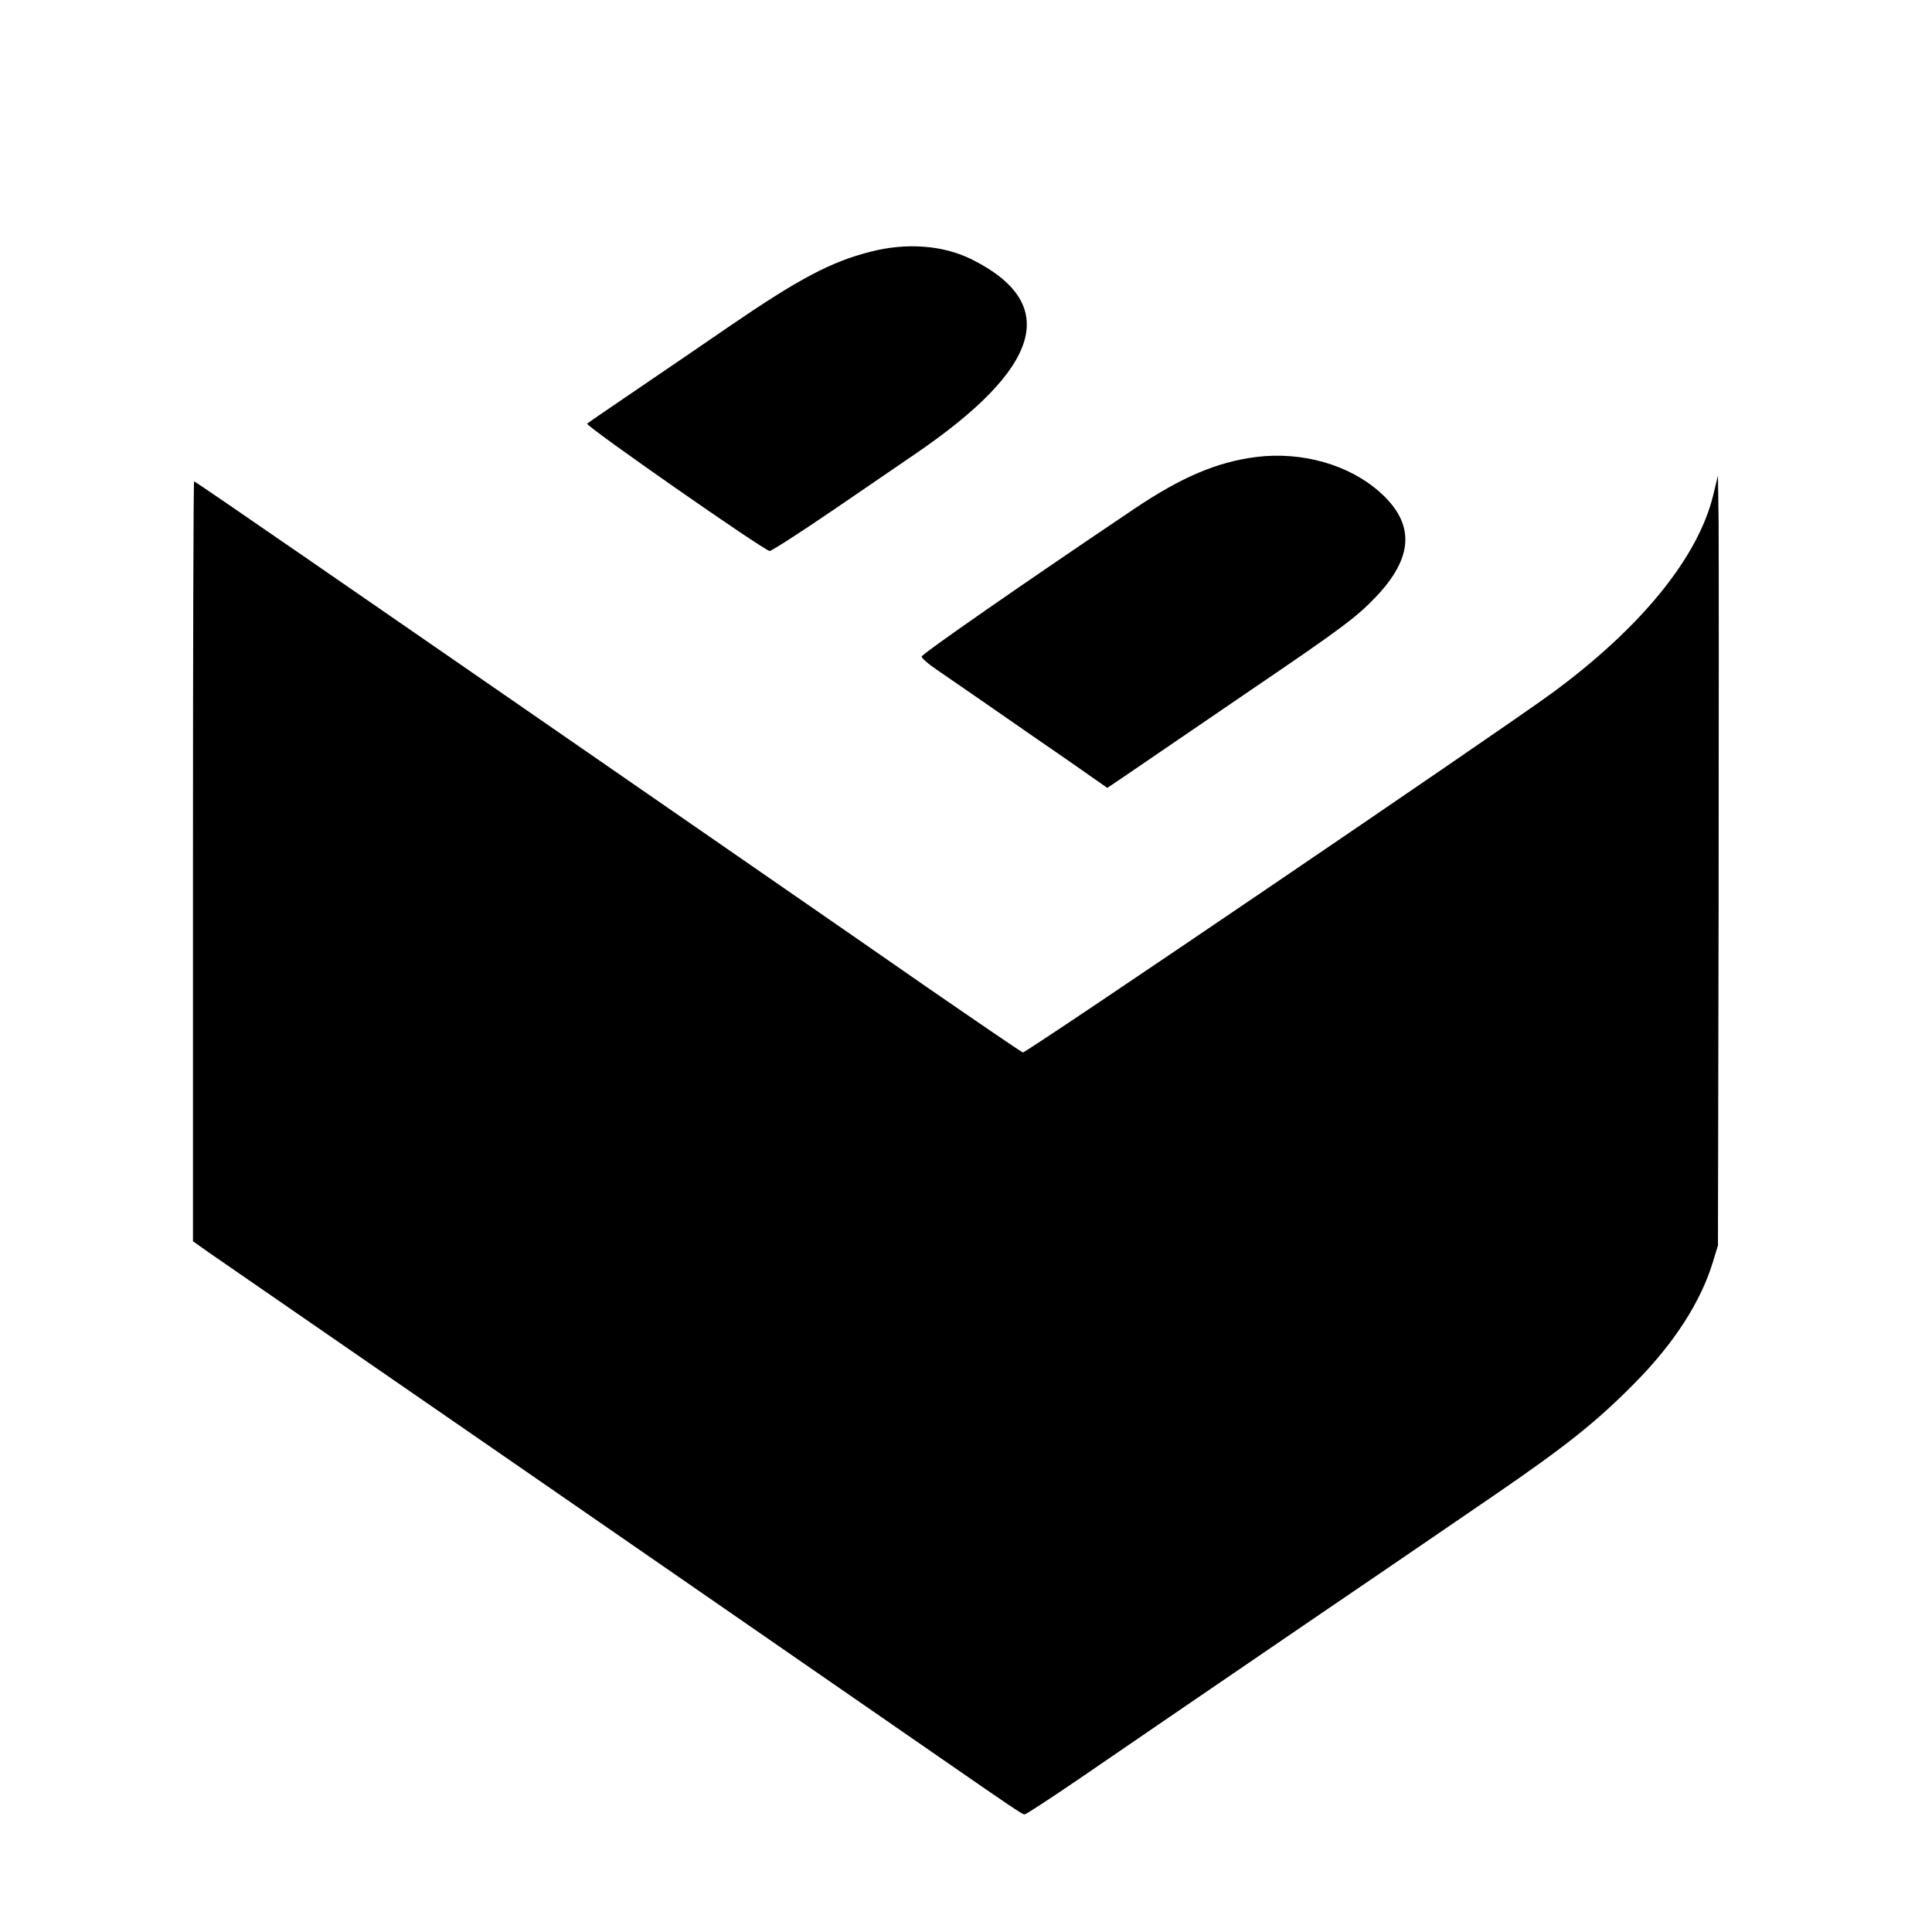 <?xml version="1.0" standalone="no"?>
<!DOCTYPE svg PUBLIC "-//W3C//DTD SVG 20010904//EN"
 "http://www.w3.org/TR/2001/REC-SVG-20010904/DTD/svg10.dtd">
<svg version="1.0" xmlns="http://www.w3.org/2000/svg"
 width="871pt" height="871pt" viewBox="0 0 871 871"
 preserveAspectRatio="xMidYMid meet">
<g transform="translate(0,871) scale(0.1,-0.1)"
fill="#000000" stroke="none">
<path d="M3924 7575 c-178 -45 -324 -123 -634 -335 -102 -70 -286 -196 -410
-280 -124 -84 -229 -156 -233 -160 -10 -9 800 -574 823 -574 8 0 136 82 284
183 148 101 315 215 370 253 574 391 658 679 256 879 -129 64 -294 76 -456 34z"/>
<path d="M5665 6650 c-177 -22 -339 -91 -550 -233 -504 -339 -960 -656 -960
-667 0 -7 29 -33 65 -57 36 -25 146 -101 245 -169 99 -69 258 -179 354 -245
l173 -121 67 45 c36 25 120 82 186 127 66 45 246 168 400 273 399 271 471 325
556 414 173 181 179 332 20 474 -139 124 -350 184 -556 159z"/>
<path d="M7723 6475 c-69 -280 -326 -596 -728 -891 -234 -171 -2371 -1623
-2384 -1619 -7 3 -201 135 -430 293 -446 310 -903 625 -1776 1229 -302 209
-769 531 -1037 716 -268 185 -490 337 -493 337 -3 0 -5 -771 -5 -1713 l0
-1713 72 -51 c96 -66 161 -111 623 -430 656 -452 2594 -1792 2702 -1867 289
-200 342 -236 352 -236 6 0 115 71 241 157 255 175 485 332 1065 728 215 146
440 300 500 341 61 42 200 137 310 212 326 223 467 336 637 509 176 178 296
365 350 543 l23 75 3 1525 c1 839 1 1620 0 1735 l-3 211 -22 -91z"/>
</g>
</svg>

